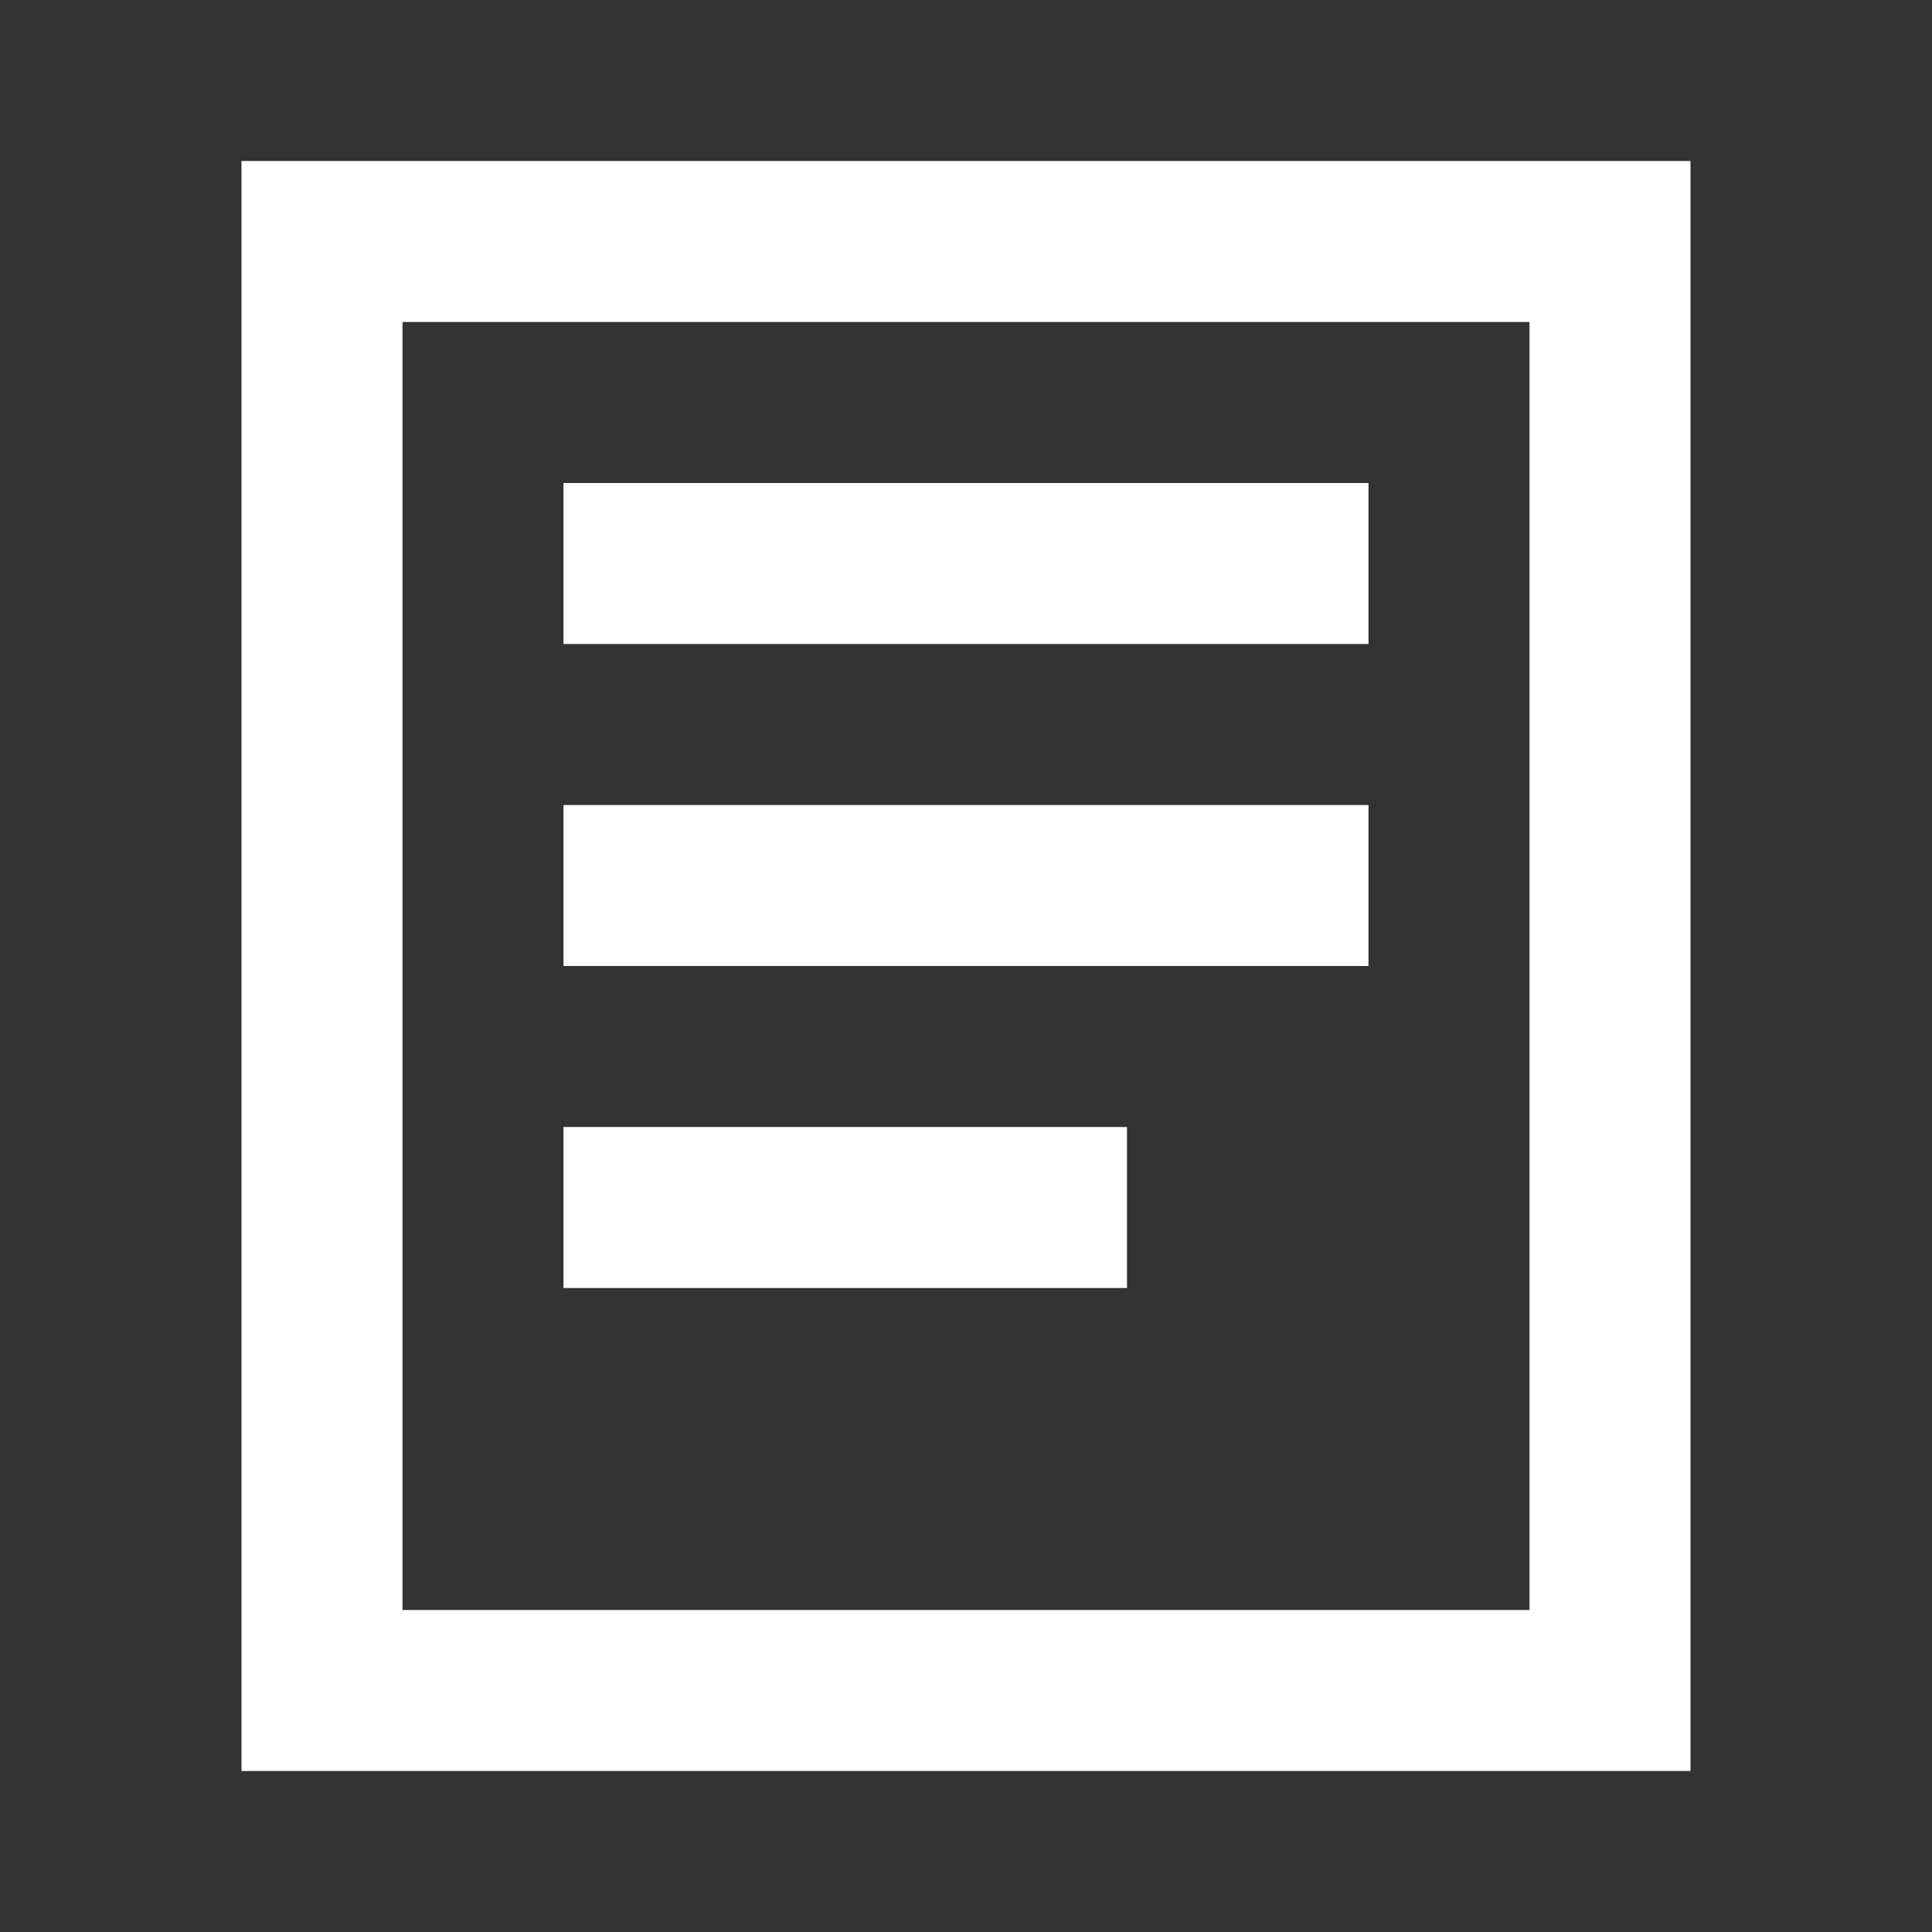 <svg width="24" height="24" viewBox="0 0 24 24" fill="none" xmlns="http://www.w3.org/2000/svg">
<rect x="0" y="0" width="24" height="24" fill="#333333" stroke="none"/>
<path d="M21 2V22H3V2H21ZM5 4V20H19V4H5ZM14 16H7V14H14V16ZM17 12H7V10H17V12ZM17 8H7V6H17V8Z" fill="white"/>
</svg>
